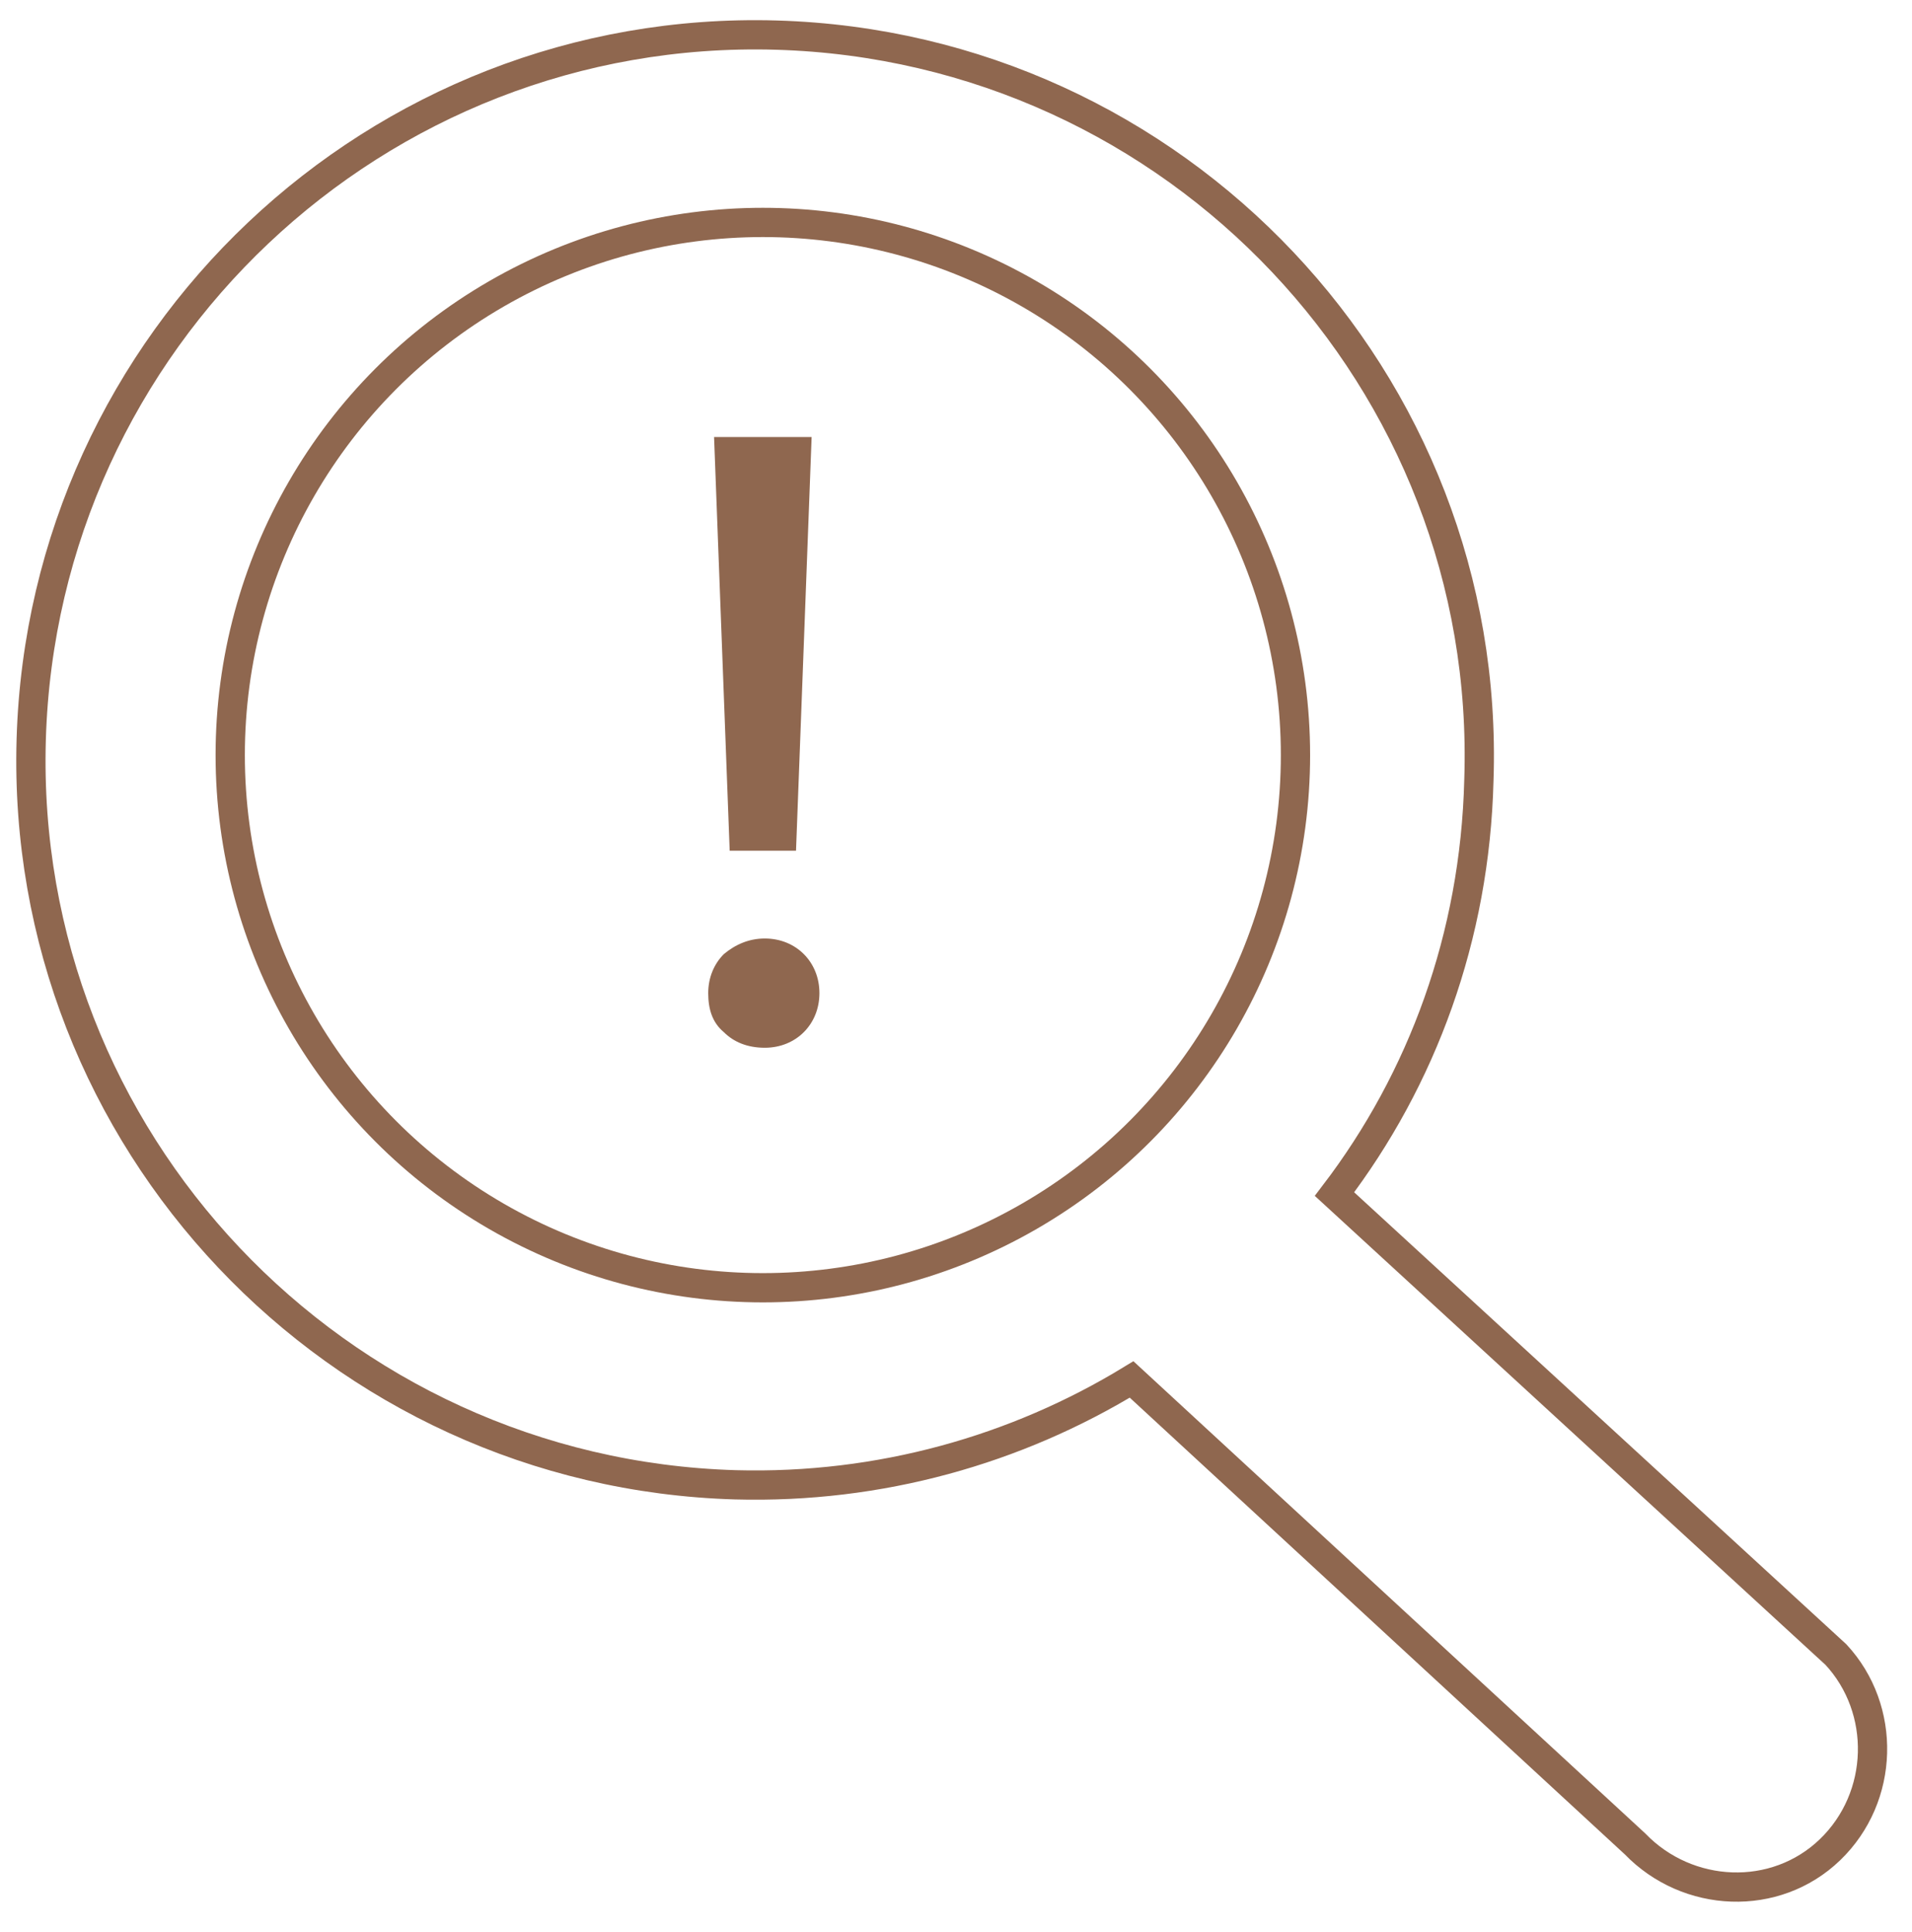 <?xml version="1.0" encoding="utf-8"?>
<!-- Generator: Adobe Illustrator 23.0.3, SVG Export Plug-In . SVG Version: 6.00 Build 0)  -->
<svg version="1.1" id="Слой_1" xmlns="http://www.w3.org/2000/svg" xmlns:xlink="http://www.w3.org/1999/xlink" x="0px" y="0px"
	 viewBox="0 0 98 99" style="enable-background:new 0 0 98 99;" xml:space="preserve">
<style type="text/css">
	.st0{fill:none;stroke:#8F674F;stroke-width:1.5;stroke-linecap:round;stroke-miterlimit:10;}
	.st1{fill:#8F674F;}
</style>
<circle class="st0" cx="39.1" cy="38.7" r="27.3"/>
<g>
	<path class="st1" d="M37.1,52.9c-0.6-0.5-0.8-1.2-0.8-2c0-0.8,0.3-1.5,0.8-2c0.6-0.5,1.3-0.8,2.1-0.8c0.8,0,1.5,0.3,2,0.8
		c0.5,0.5,0.8,1.2,0.8,2c0,0.8-0.3,1.5-0.8,2c-0.5,0.5-1.2,0.8-2,0.8C38.3,53.7,37.6,53.4,37.1,52.9z M36.6,22.4h5l-0.8,21.2h-3.4
		L36.6,22.4z"/>
</g>
<path class="st0" d="M94.1,84.8L68.4,61.2c4.5-5.9,7.2-13.2,7.4-21.2C76.5,19.5,60.3,2.4,39.8,1.8S2.2,17.4,1.6,37.9
	s15.6,37.6,36.1,38.2c7.4,0.2,14.4-1.8,20.3-5.4l25.8,23.8c2.7,2.8,7.2,3,10,0.3C96.6,92.1,96.7,87.6,94.1,84.8z"/>
</svg>
